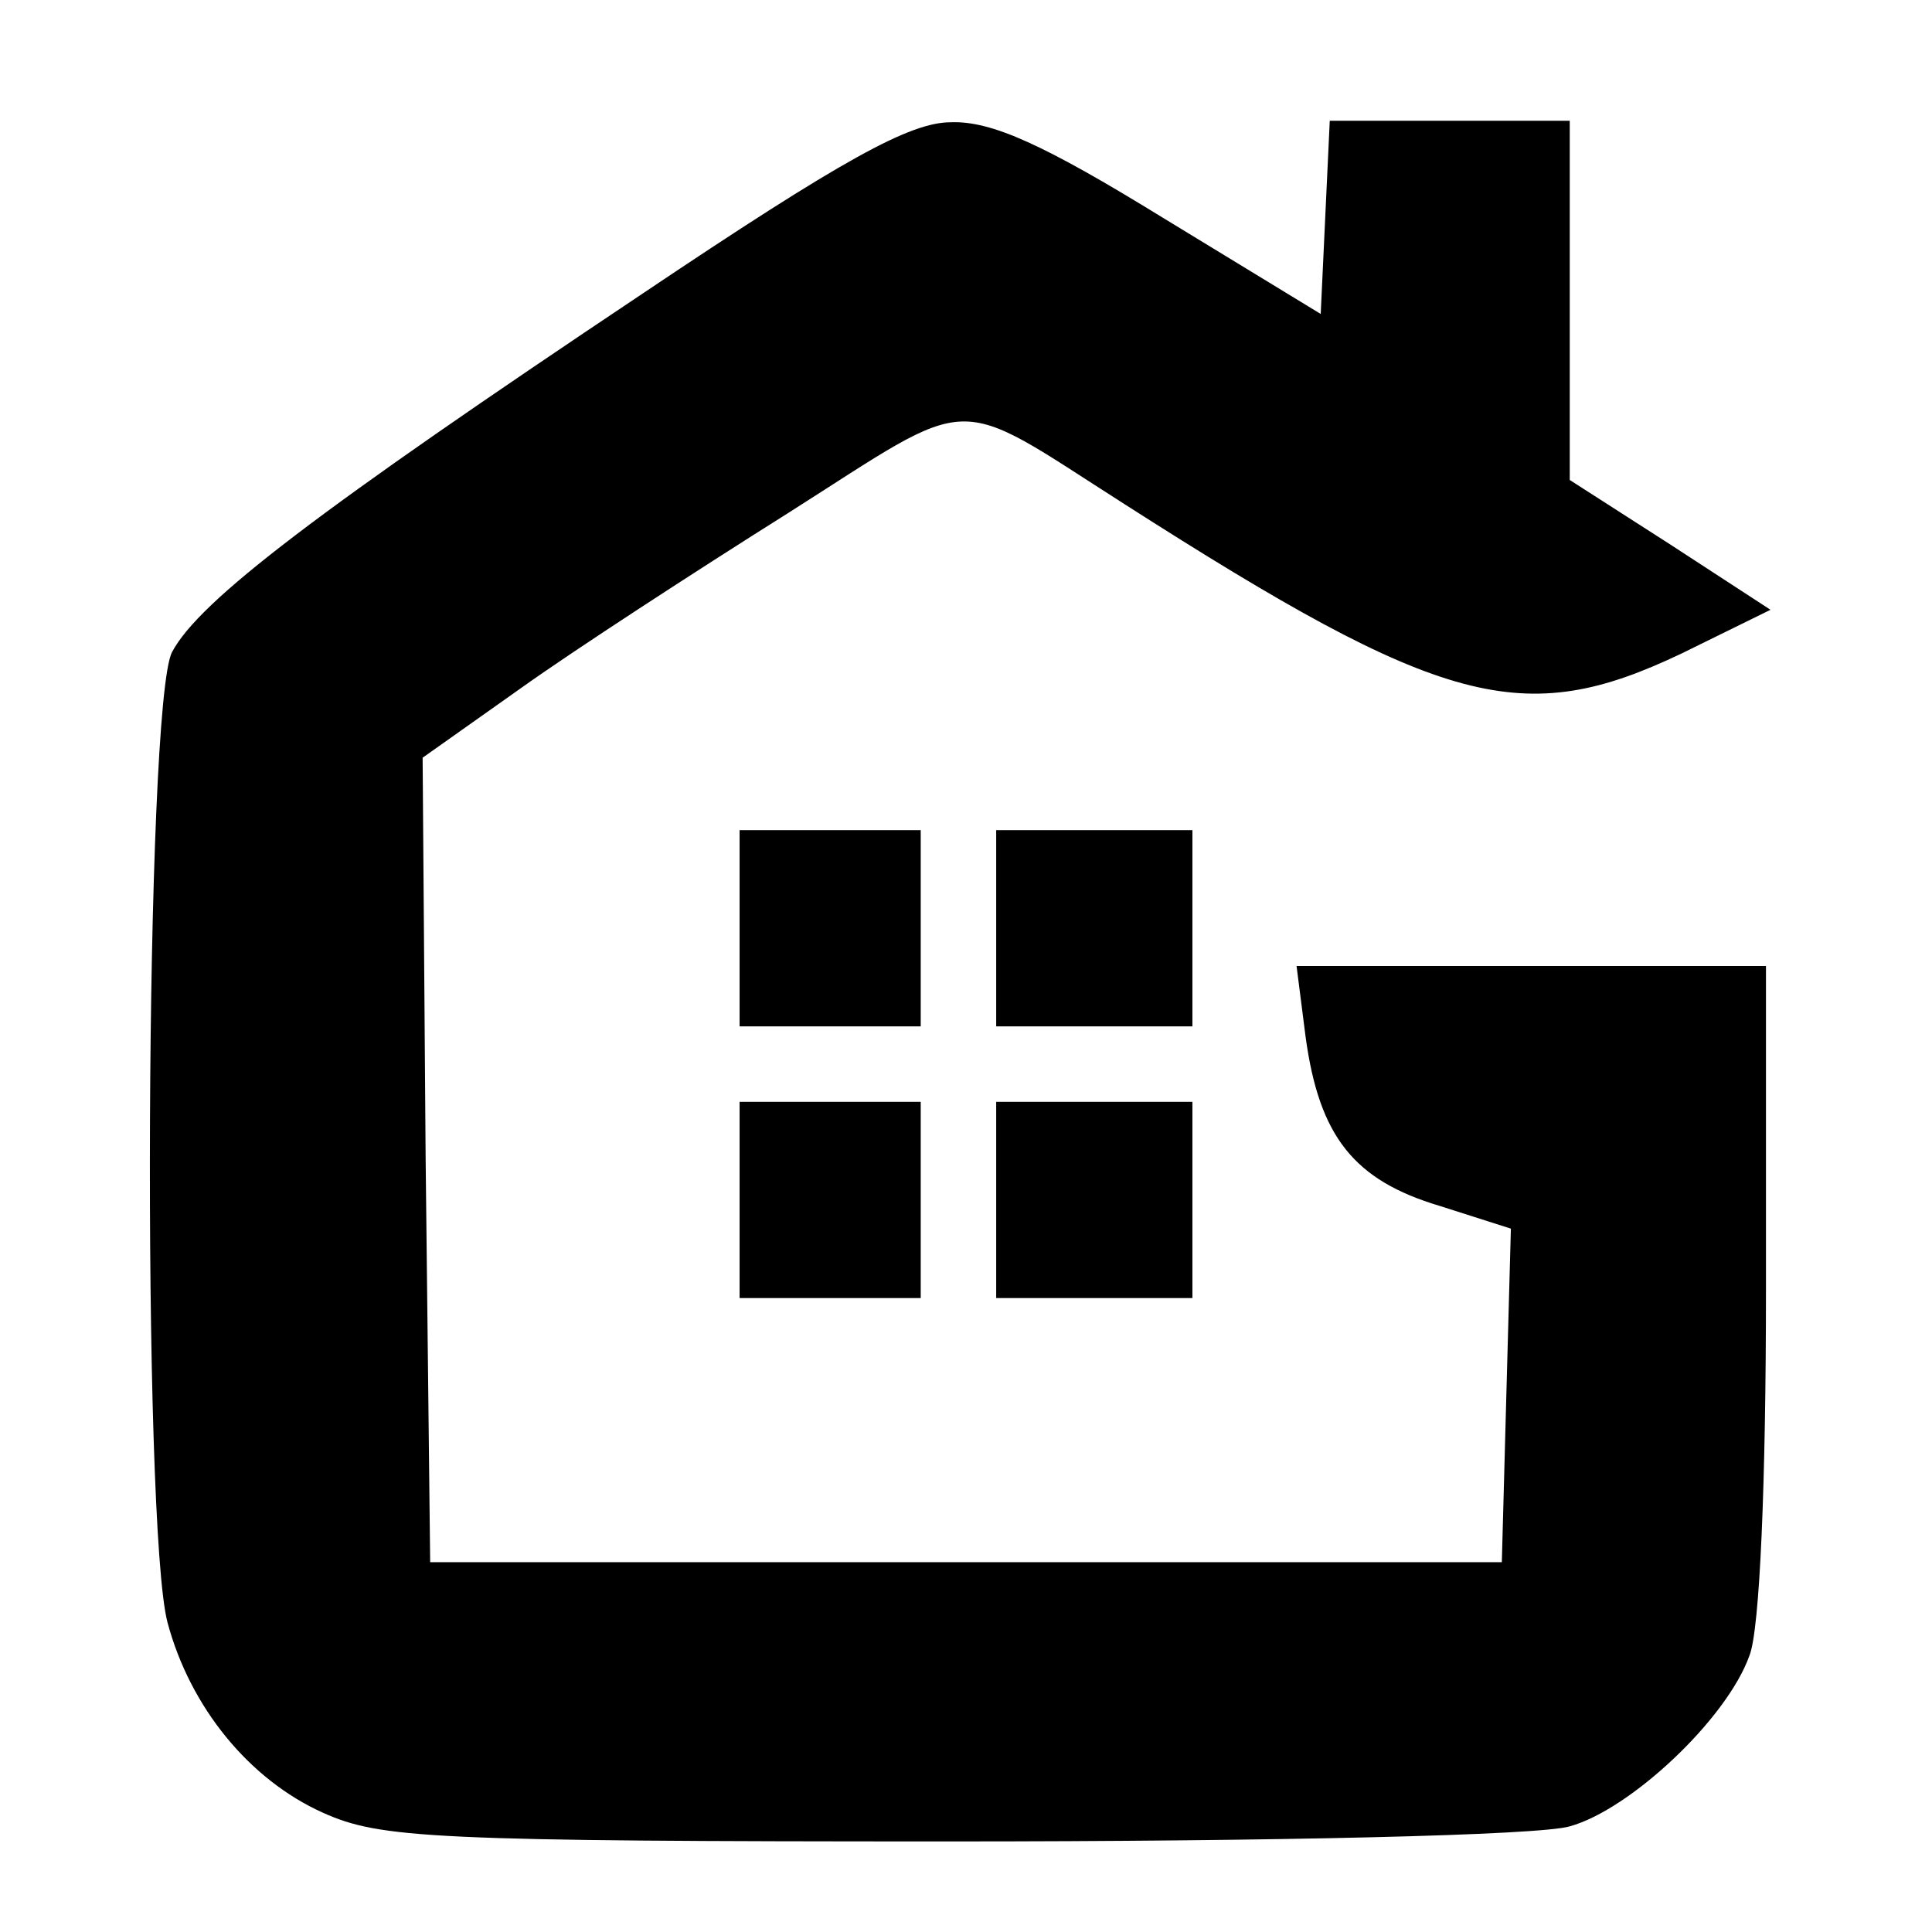 <?xml version="1.0" standalone="no"?>
<!DOCTYPE svg PUBLIC "-//W3C//DTD SVG 20010904//EN"
 "http://www.w3.org/TR/2001/REC-SVG-20010904/DTD/svg10.dtd">
<svg version="1.0" xmlns="http://www.w3.org/2000/svg"
 width="128pt" height="128pt" viewBox="0 0 128 128"
 preserveAspectRatio="xMidYMid meet">

<g transform="translate(0,128) scale(0.1,-0.1)"
fill="#000000" stroke="none">
<path d="M425 1085 c-214 -143 -293 -203 -311 -237 -18 -34 -20 -579 -3 -643
15 -56 54 -104 103 -126 38 -17 71 -19 416 -19 215 0 390 4 410 10 40 11 104
71 119 113 7 17 11 116 11 243 l0 214 -156 0 -155 0 6 -47 c9 -66 32 -95 89
-112 l47 -15 -3 -110 -3 -111 -355 0 -355 0 -3 267 -2 266 65 46 c35 25 115
77 177 116 126 80 107 80 223 6 211 -135 264 -149 369 -99 l59 29 -66 43 -67
43 0 119 0 119 -80 0 -79 0 -3 -64 -3 -64 -105 64 c-78 48 -113 64 -140 63
-27 0 -71 -24 -205 -114z"/>
<path d="M490 665 l0 -65 60 0 60 0 0 65 0 65 -60 0 -60 0 0 -65z"/>
<path d="M660 665 l0 -65 65 0 65 0 0 65 0 65 -65 0 -65 0 0 -65z"/>
<path d="M490 485 l0 -65 60 0 60 0 0 65 0 65 -60 0 -60 0 0 -65z"/>
<path d="M660 485 l0 -65 65 0 65 0 0 65 0 65 -65 0 -65 0 0 -65z"/>
</g>
</svg>
